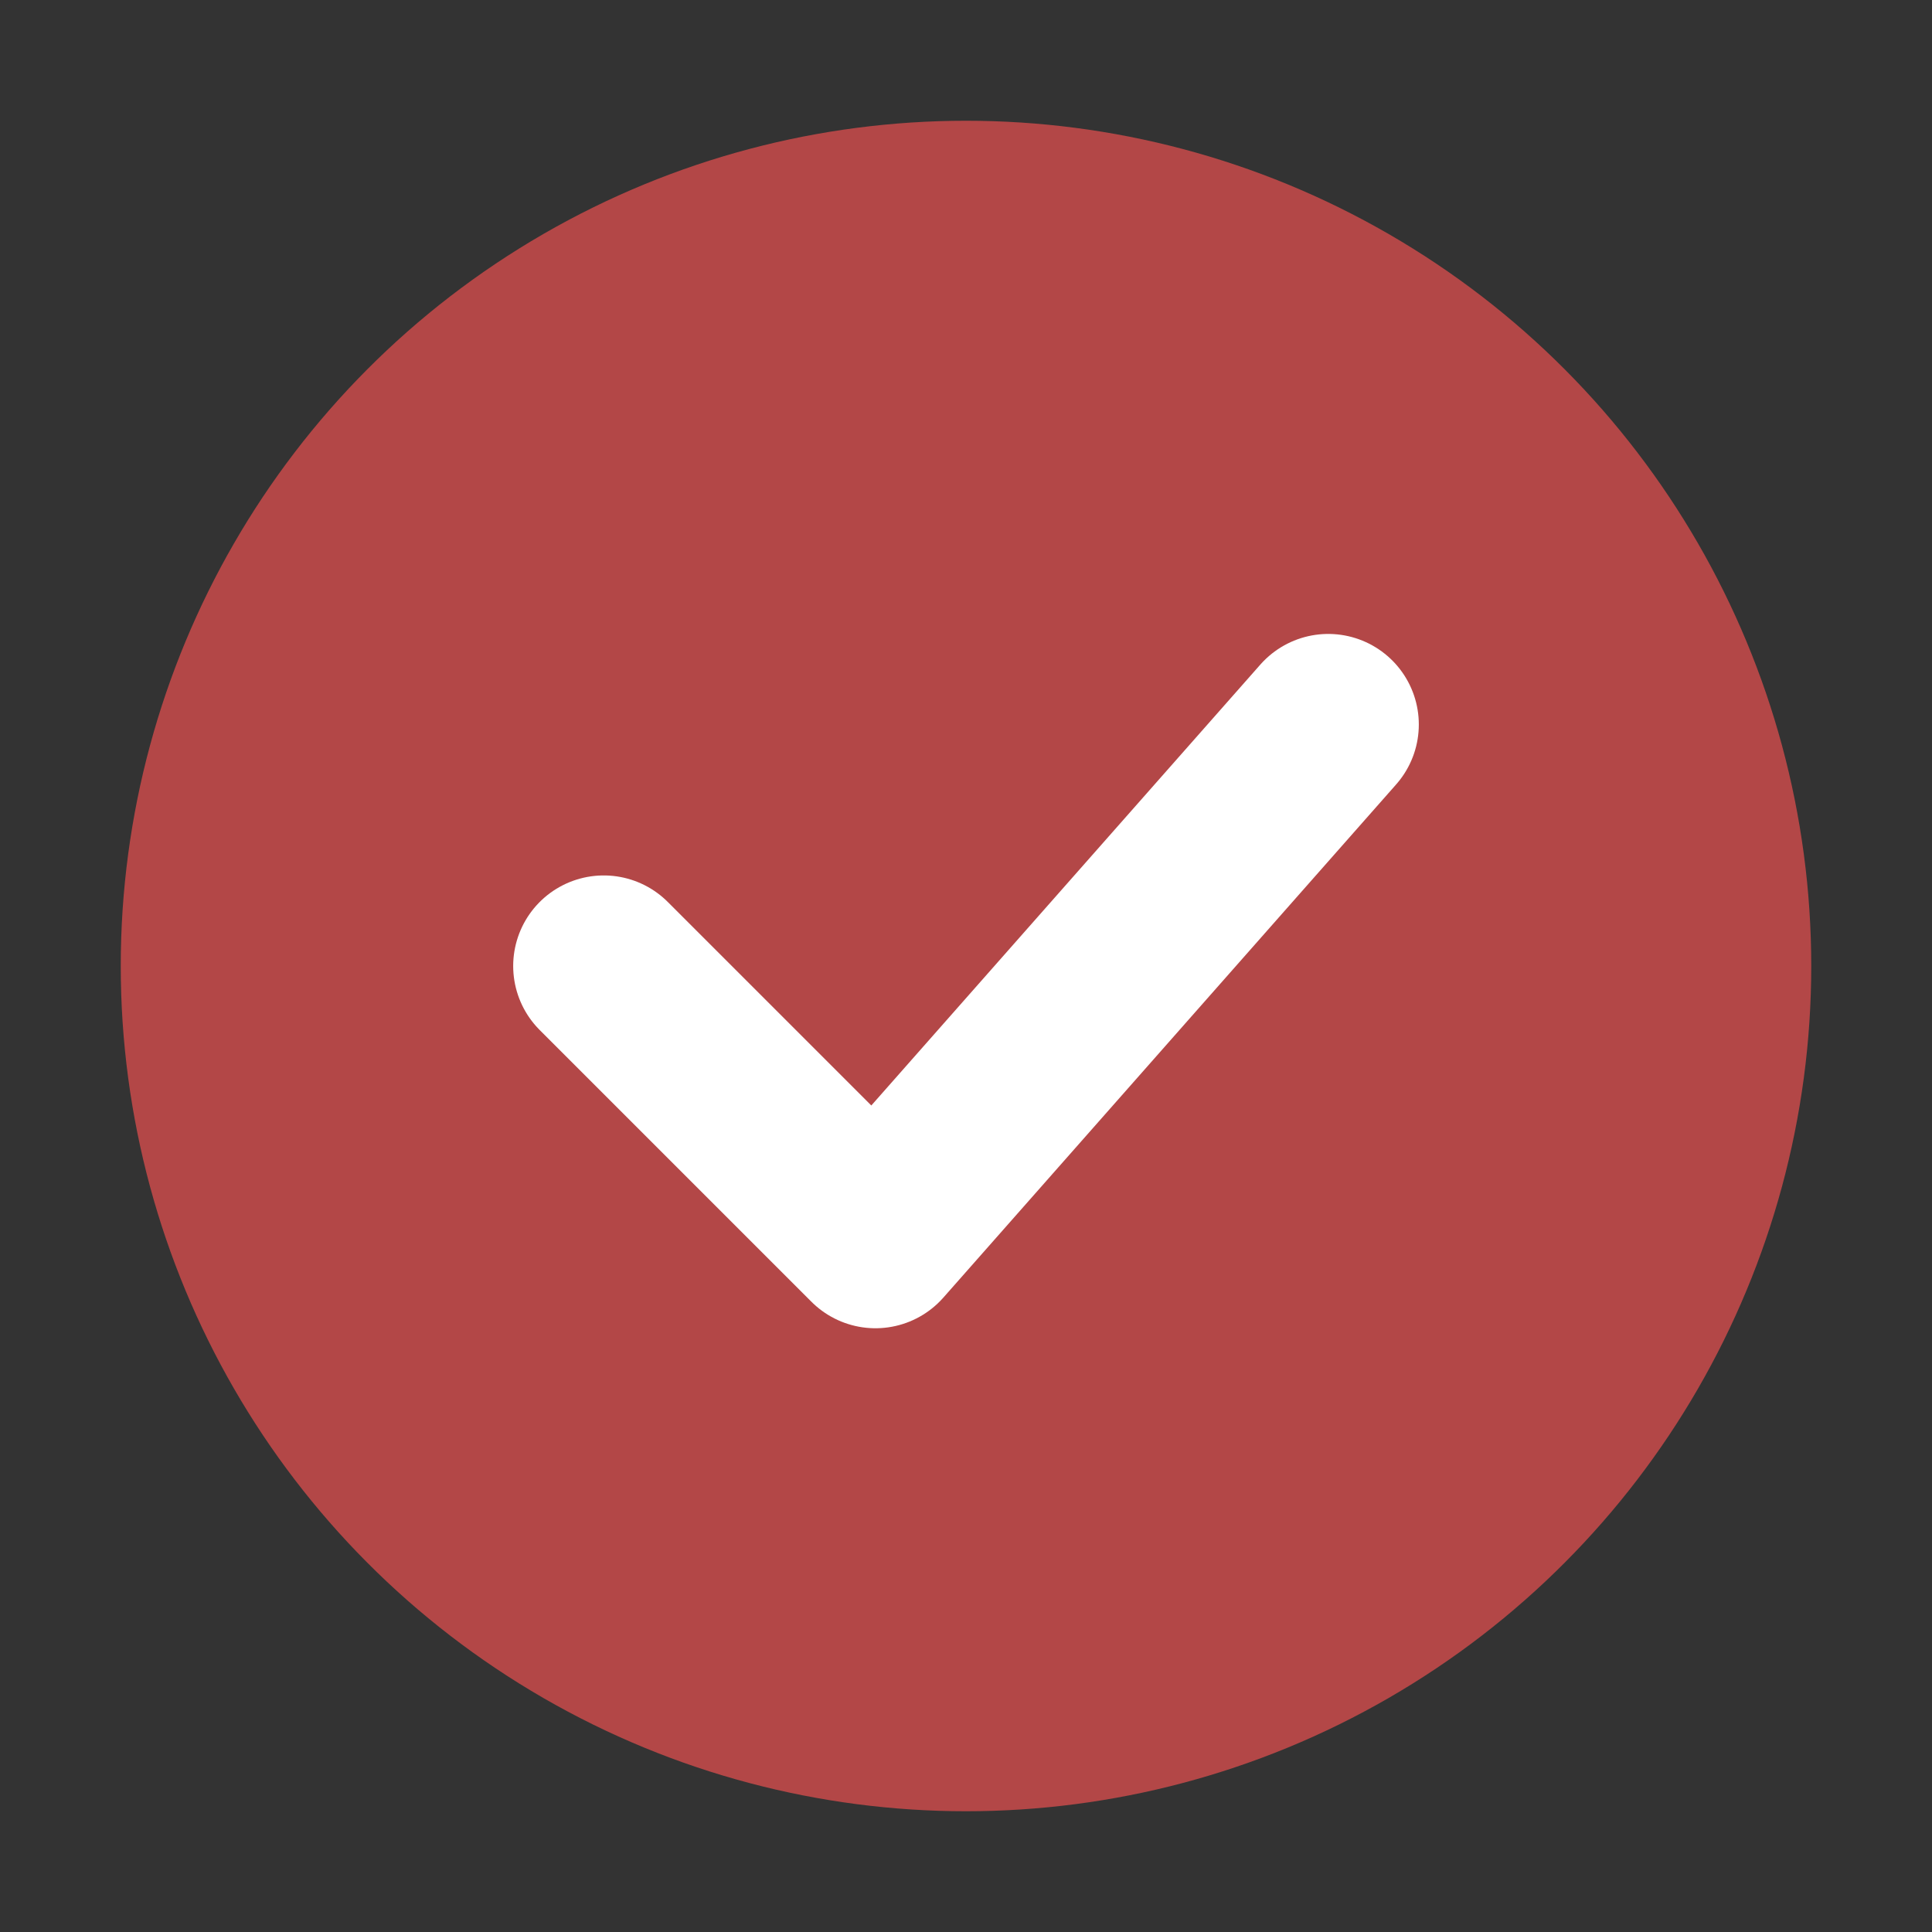 <svg xmlns="http://www.w3.org/2000/svg" width="32" height="32" viewBox="0 0 32 32">
  <rect x="0" y="0" width="32" height="32" fill="#333333" stroke="none"/>
  <circle cx="16" cy="16" r="14" fill="#B34747"/>
  <path d="M10 16 L14.5 20.5 L22 12" stroke="#FFFFFF" stroke-width="3" stroke-linecap="round" stroke-linejoin="round" fill="none"/>
</svg>
